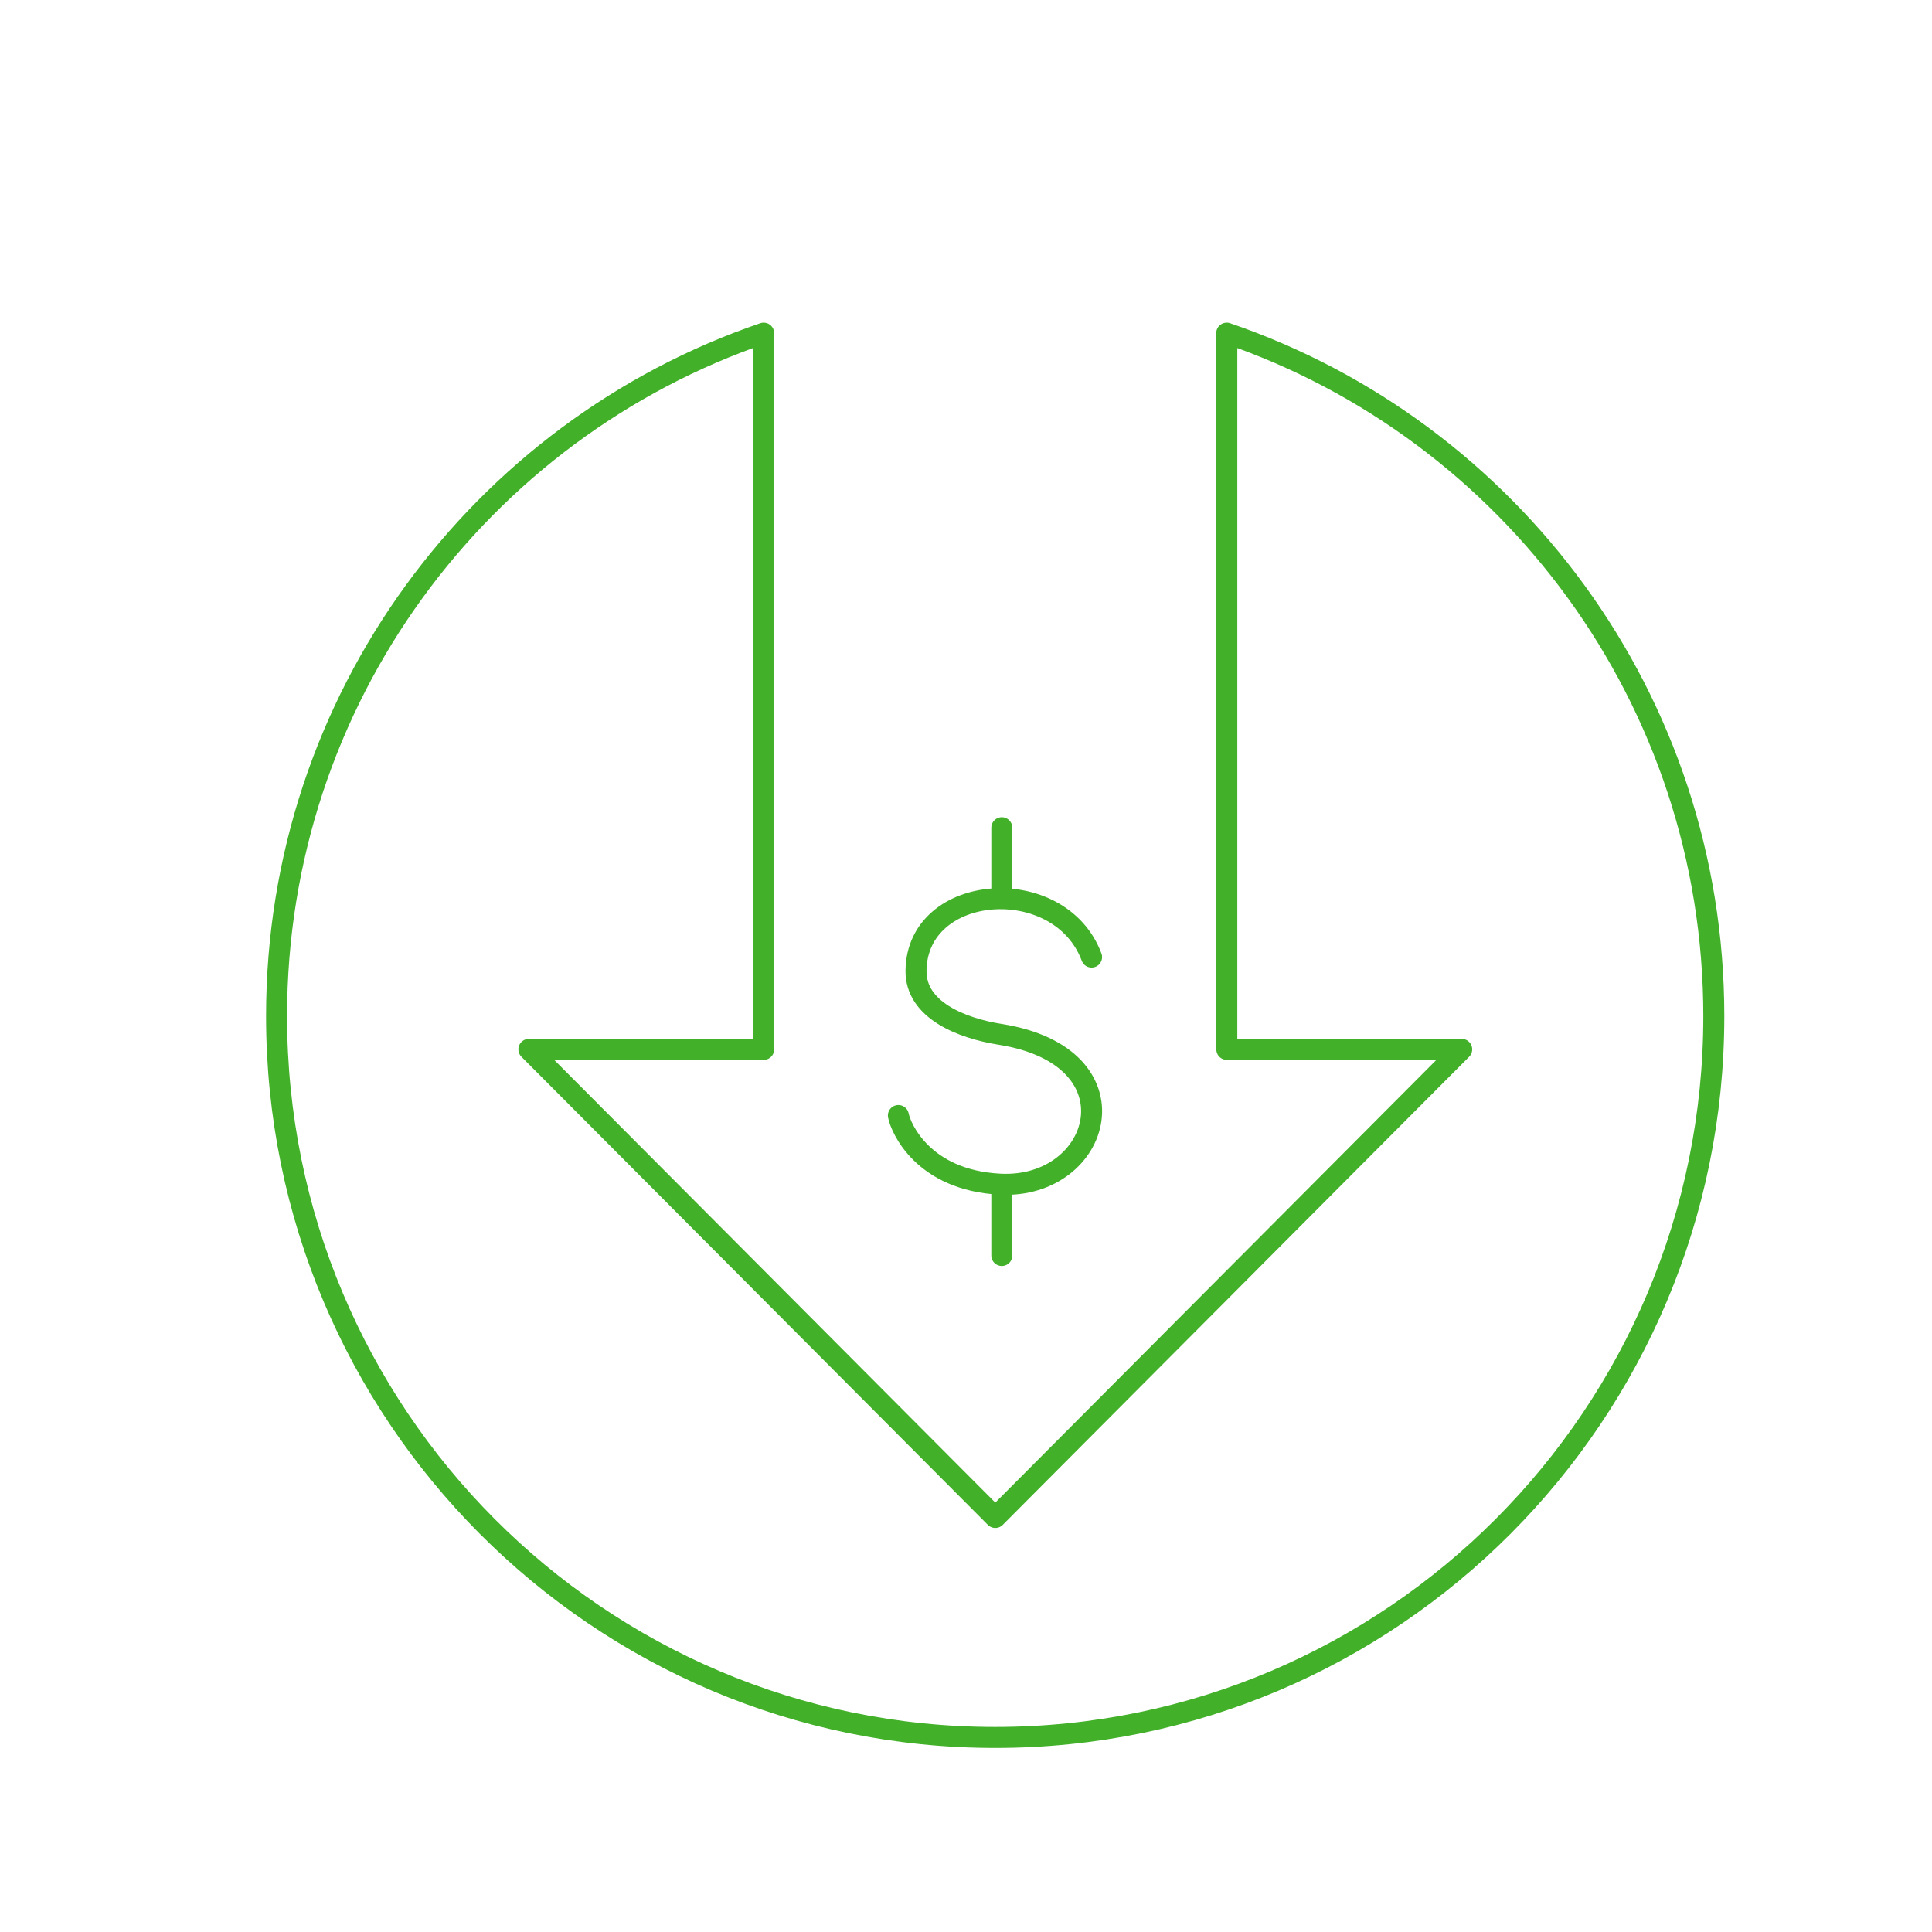 <svg xmlns="http://www.w3.org/2000/svg" id="Color_1" viewBox="0 0 184 184"><defs><style>.cls-1{fill:none;stroke:#43b02a;stroke-linecap:round;stroke-linejoin:round;stroke-width:2px;}</style></defs><path class="cls-1" d="M95.41,112.8v6.77M95.41,78.83v6.77M103.96,91.15c-3.02-8.07-16.62-7.11-16.72,1.29-.05,3.76,4.35,5.49,8.02,6.07,13.38,2.12,9.68,14.75,0,14.27-7.35-.37-9.47-5.35-9.7-6.54M116.84,31.73v68.21h22.37l-44.42,44.58-44.42-44.58h22.36V31.73c-26.98,9.21-46.39,34.85-46.39,65.05,0,37.94,30.64,68.69,68.44,68.69s68.44-30.76,68.44-68.69c0-30.19-19.41-55.83-46.39-65.05Z"></path></svg>